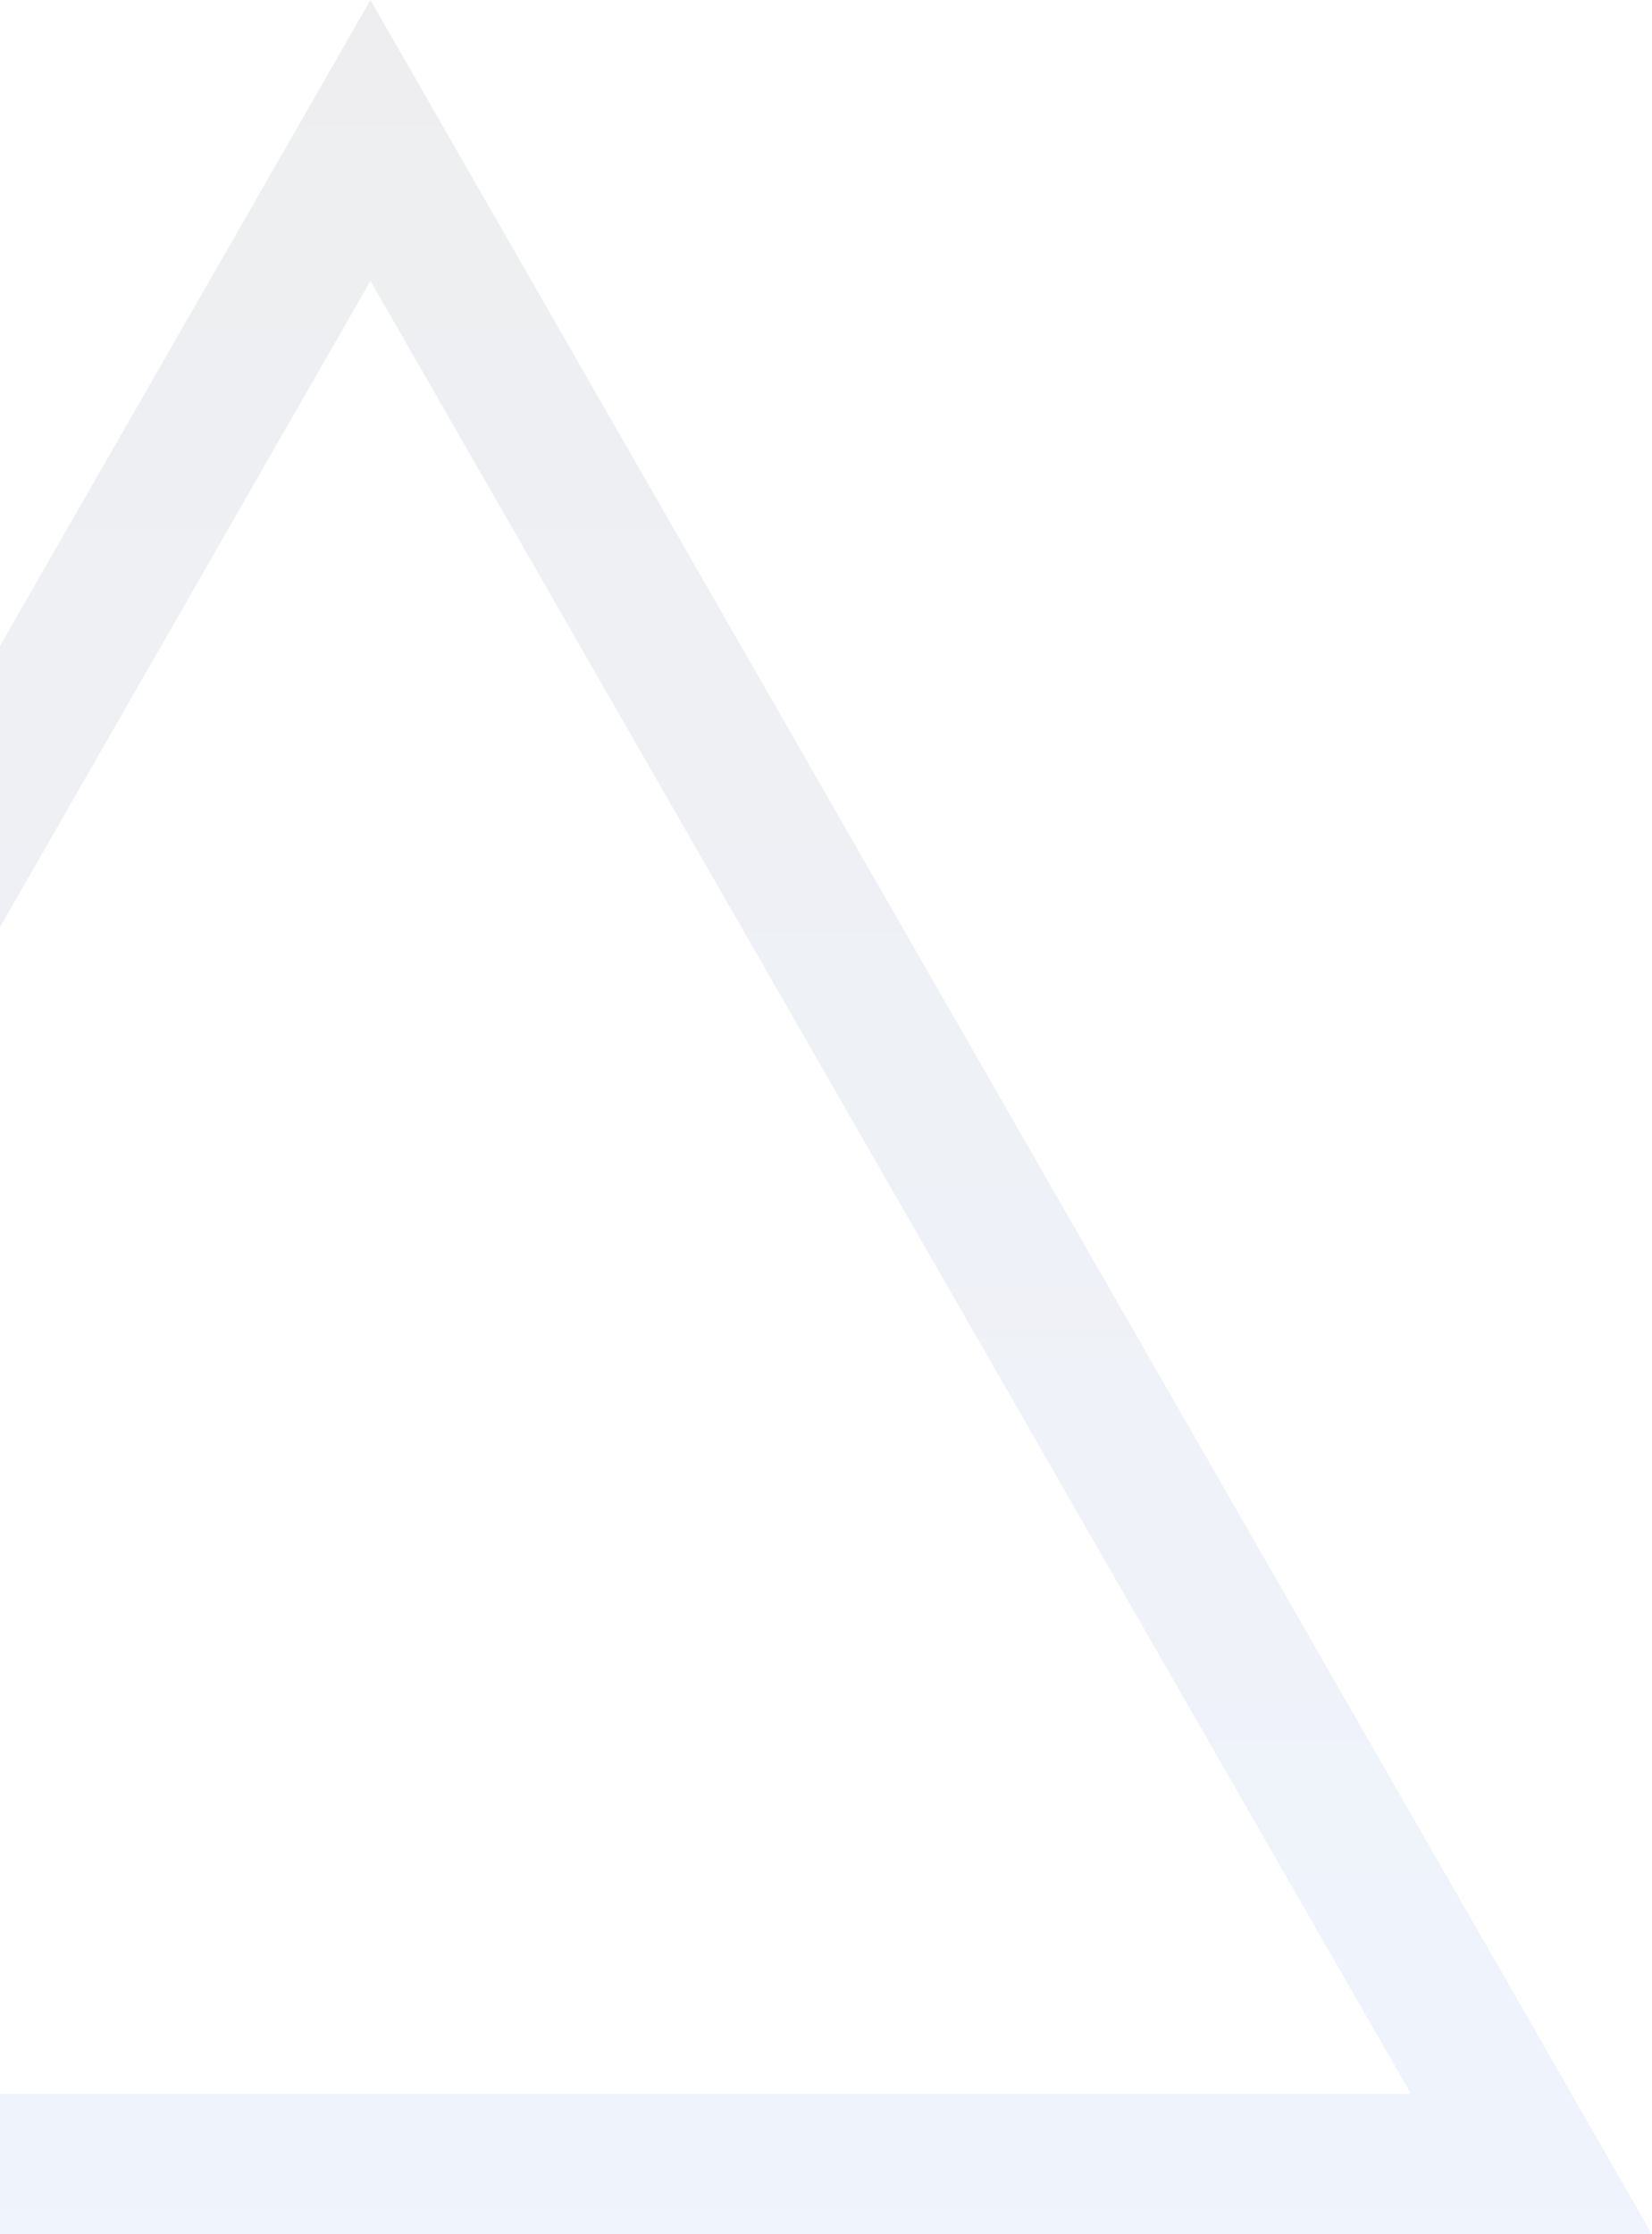 <svg width="602" height="814" viewBox="0 0 602 814" fill="none" xmlns="http://www.w3.org/2000/svg">
<path opacity="0.5" d="M602 814H-332L135 0L602 814ZM-243.686 762.834H514.148L135 102.331L-243.686 762.834Z" fill="url(#paint0_linear_653_4031)" fill-opacity="0.14"/>
<defs>
<linearGradient id="paint0_linear_653_4031" x1="135" y1="0" x2="135" y2="814" gradientUnits="userSpaceOnUse">
<stop stop-color="#071124"/>
<stop offset="1" stop-color="#2060DF"/>
</linearGradient>
</defs>
</svg>
